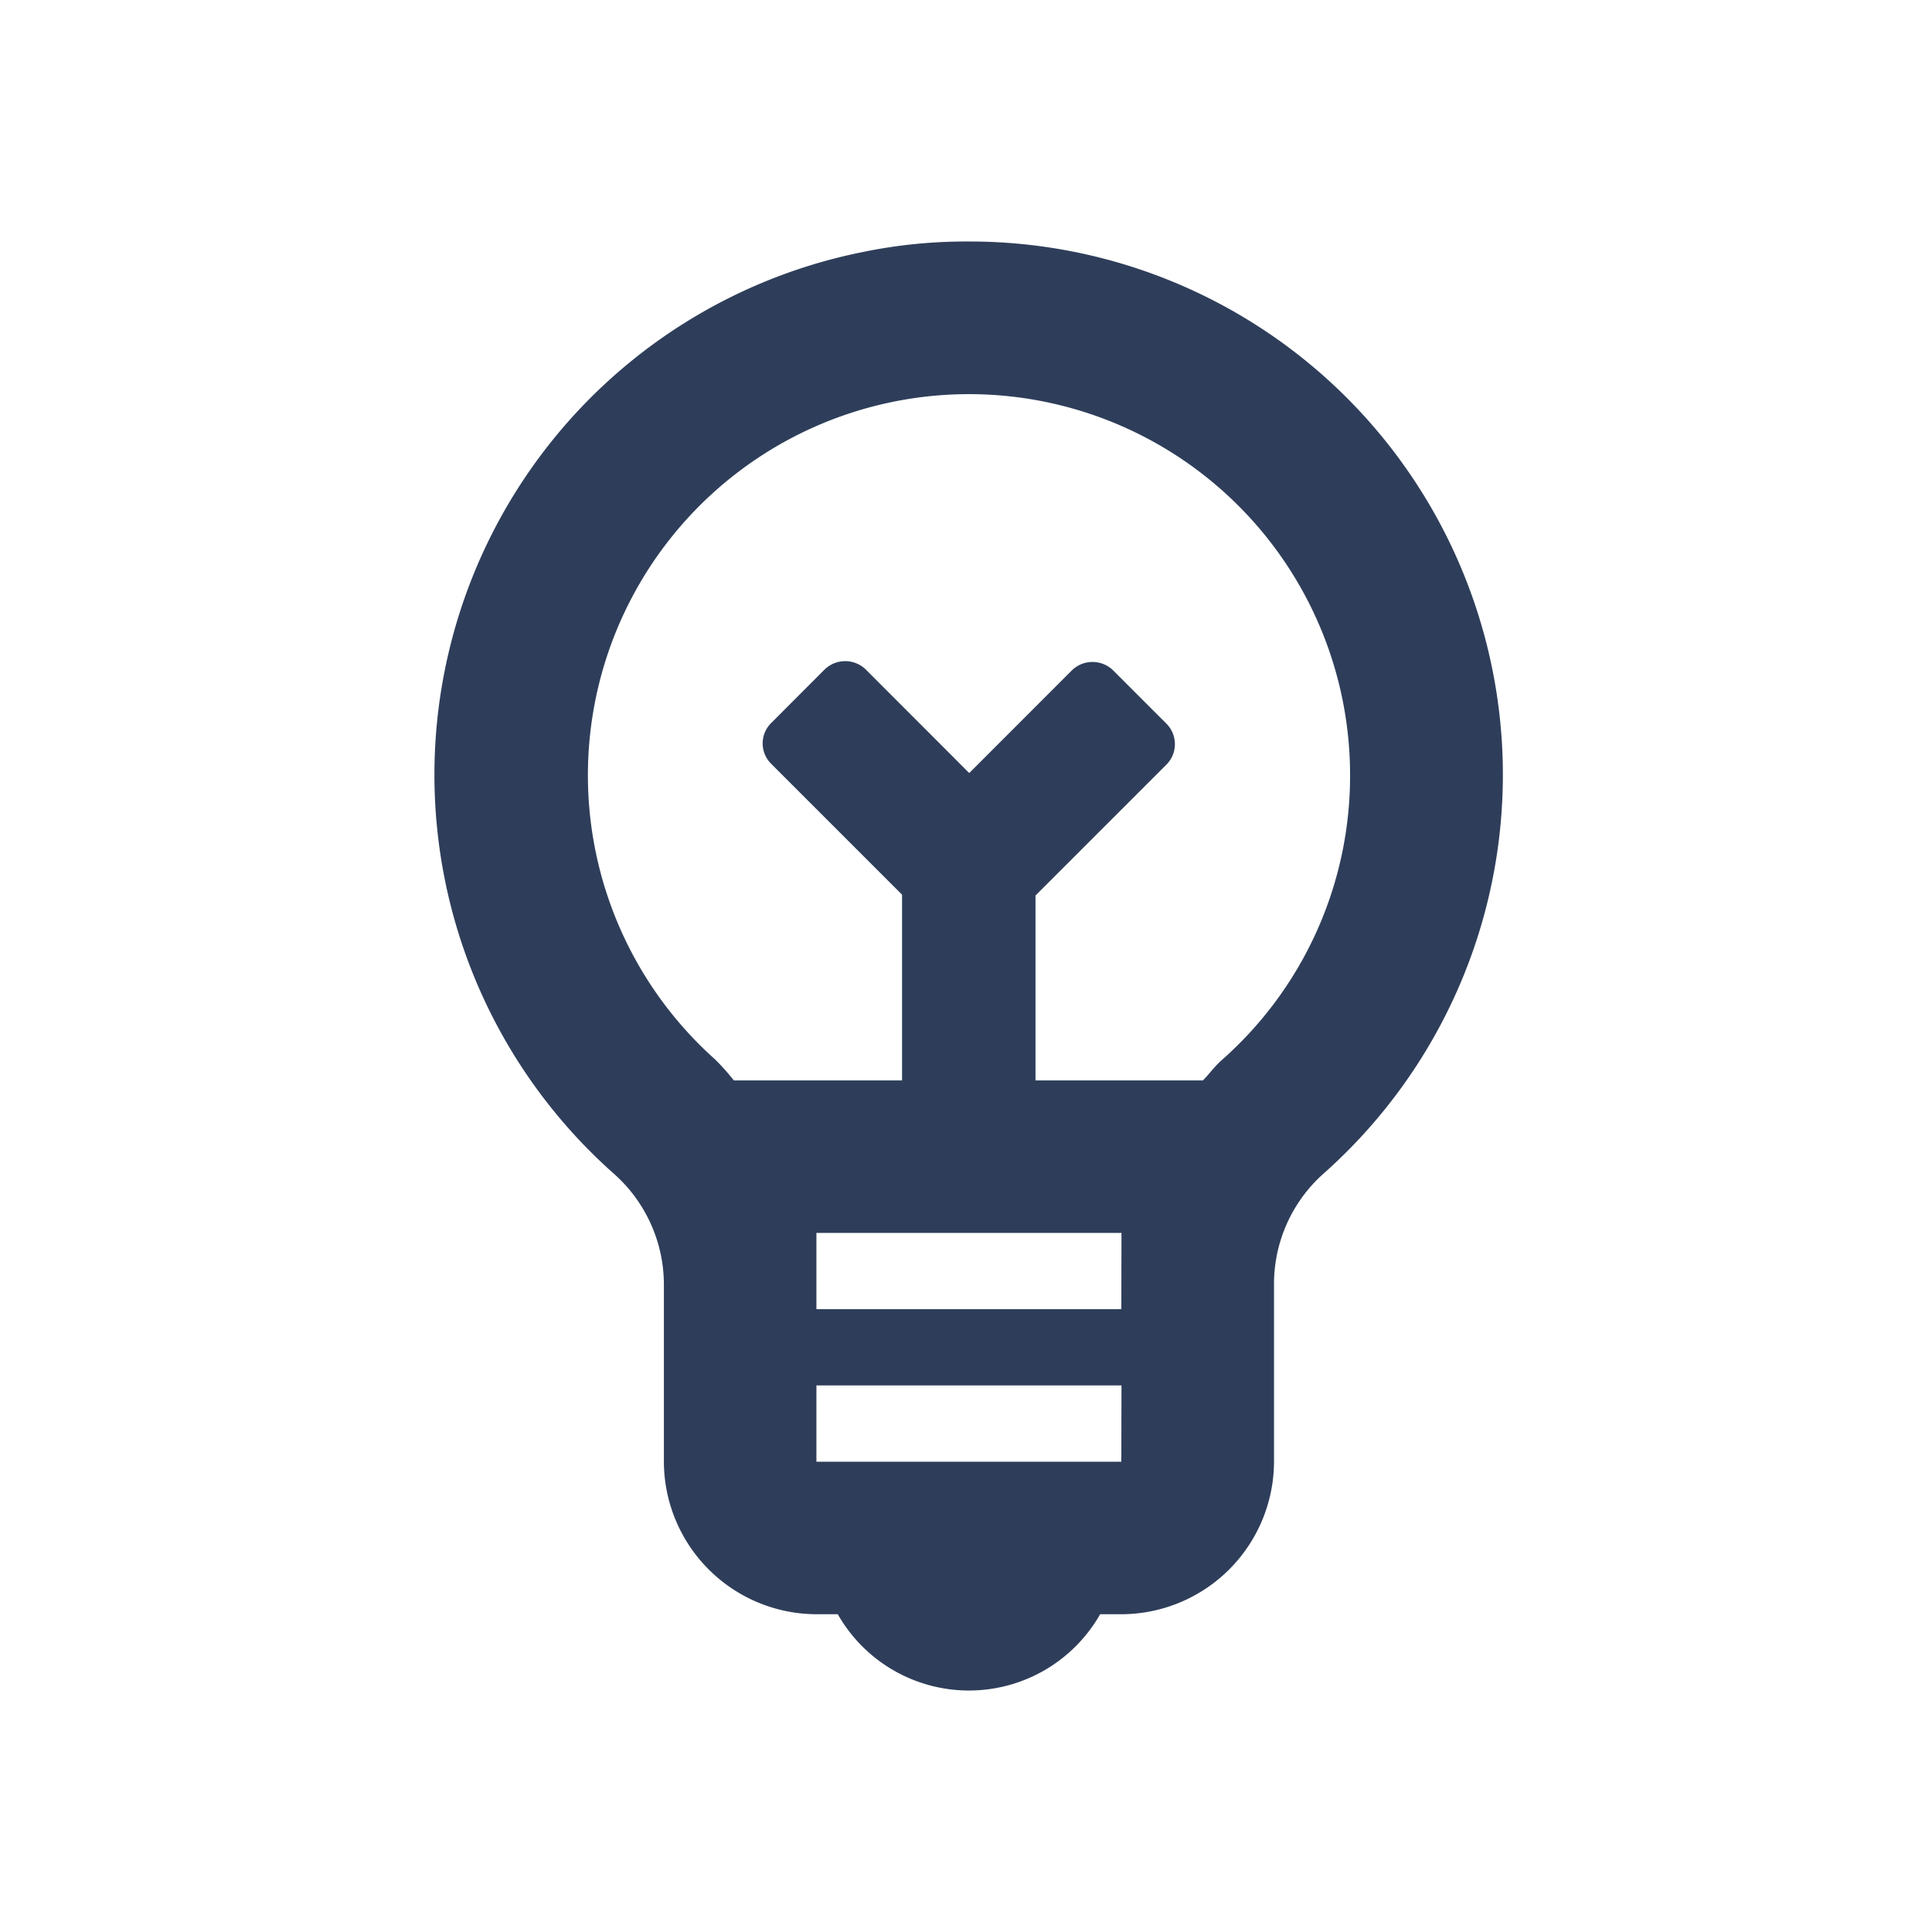 <svg xmlns="http://www.w3.org/2000/svg" width="40" height="40" viewBox="0 0 40 40"><g transform="translate(-214 -2820)"><g transform="translate(223 2825)"><path d="M16.055,3a10.6,10.6,0,0,0-2.211.221A11.039,11.039,0,0,0,8.7,22.295a3.07,3.07,0,0,1,1.042,2.321v3.647A3.167,3.167,0,0,0,12.9,31.421h.442a3.125,3.125,0,0,0,5.432,0h.442a3.167,3.167,0,0,0,3.158-3.158V24.616a3.062,3.062,0,0,1,1.011-2.305A11.04,11.04,0,0,0,16.055,3Zm3.158,25.263H12.9V26.684h6.316Zm0-3.158H12.9V23.526h6.316Zm2.068-5.147c-.142.126-.253.284-.379.411H17.436V16.541l2.716-2.716a.6.6,0,0,0,0-.837l-1.116-1.116a.612.612,0,0,0-.84,0l-2.132,2.133-2.149-2.151a.613.613,0,0,0-.838,0L11.96,12.973a.593.593,0,0,0,0,.837l2.713,2.713v3.846H11.191a4.869,4.869,0,0,0-.379-.426,7.89,7.89,0,1,1,13.137-5.889A7.851,7.851,0,0,1,21.281,19.958Z" transform="translate(-4.997 -3)" fill="#2e3e5a"/></g><rect width="40" height="40" transform="translate(214 2820)" fill="none"/></g></svg>